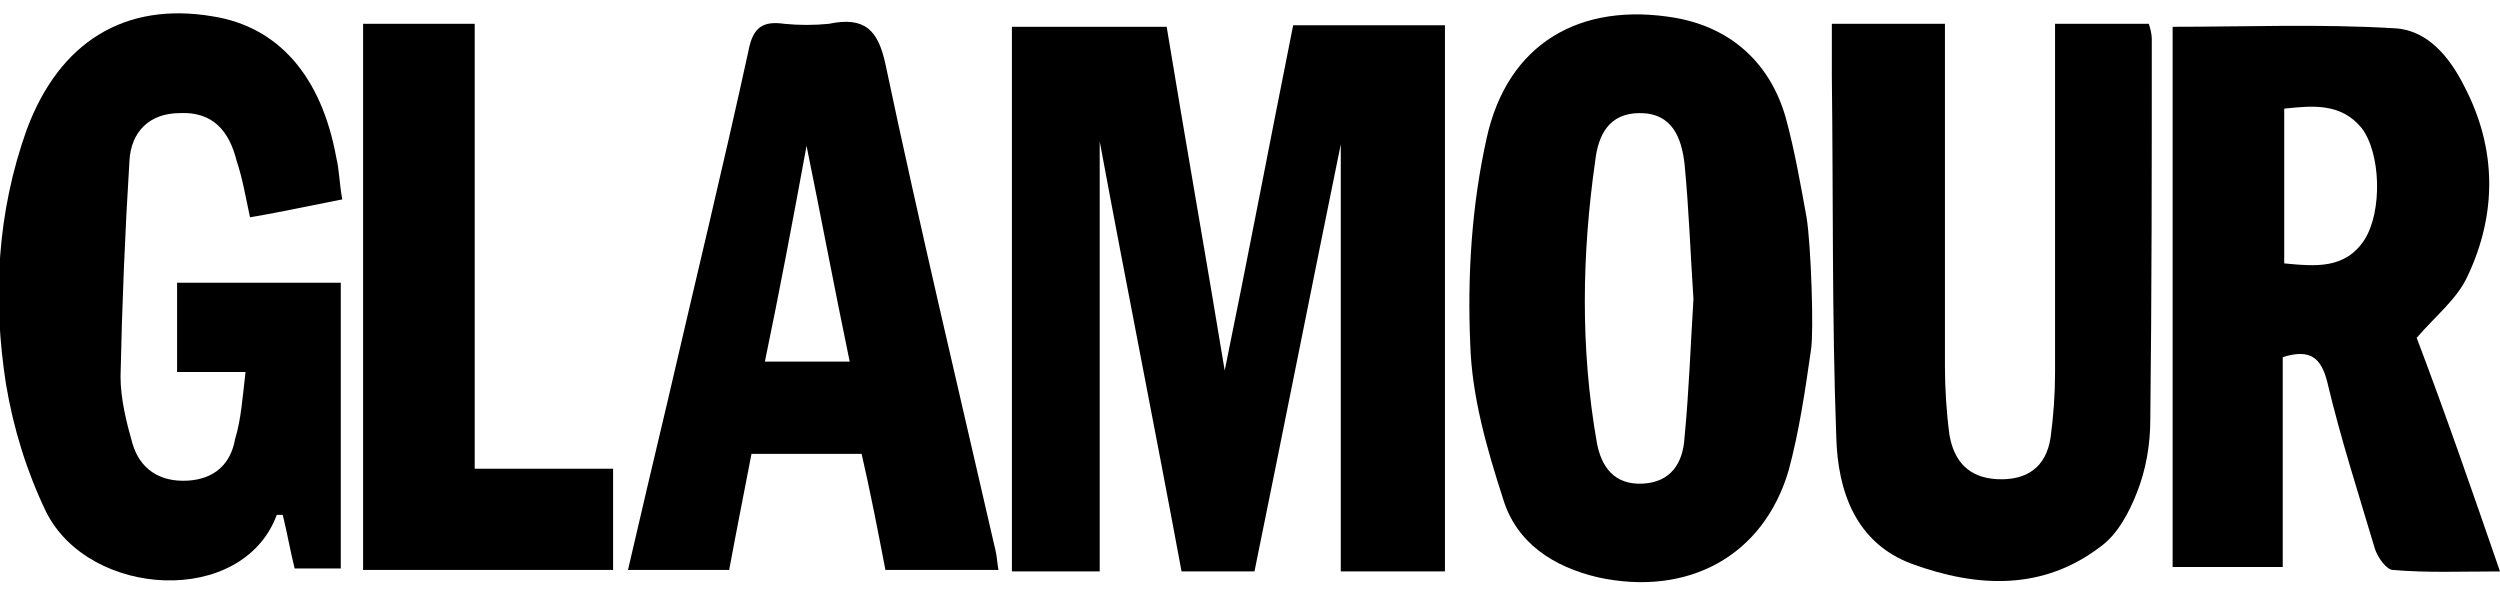 <svg xml:space="preserve" style="enable-background:new 0 0 168 40;" viewBox="0 0 168 40" y="0px" x="0px" xmlns:xlink="http://www.w3.org/1999/xlink" xmlns="http://www.w3.org/2000/svg" id="Layer_1" version="1.1">
<style type="text/css">
	.st0{opacity:0.3;clip-path:url(#SVGID_00000065038232458486003640000012397056415281940629_);}
	.st1{fill:#FBD8D9;}
	.st2{opacity:0.3;clip-path:url(#SVGID_00000015334021971889513840000007251132254555874697_);}
	.st3{fill:#D8B7A5;}
	.st4{opacity:0.3;clip-path:url(#SVGID_00000017492841926383476230000013068524290005428655_);}
	.st5{fill:#FFECEC;}
</style>
<g>
	<path d="M73.9,9.5c0,9.7,0,19.2,0,28.9c-2,0-3.9,0-5.9,0c0-12.2,0-24.3,0-36.6c3.4,0,6.8,0,10.4,0c1.3,7.9,2.7,15.8,3.9,23.1
		c1.5-7.3,3-15.2,4.6-23.2c3.4,0,6.7,0,10.2,0c0,12.2,0,24.4,0,36.7c-2.2,0-4.5,0-7,0c0-9.7,0-19.4,0-28.7
		c-1.9,9.3-3.8,18.9-5.8,28.7c-1.7,0-3.2,0-4.9,0C77.6,28.7,75.7,19.2,73.9,9.5z"></path>
	<path d="M168,38.4c-2.6,0-4.9,0.1-7.2-0.1c-0.4,0-1-0.8-1.2-1.4c-1.1-3.7-2.3-7.4-3.2-11.2c-0.4-1.6-1.1-2.3-3-1.7c0,2.3,0,4.7,0,7
		c0,2.3,0,4.6,0,7.1c-2.5,0-4.8,0-7.4,0c0-12.1,0-24.3,0-36.3c5,0,9.9-0.2,14.9,0.1c2.2,0.1,3.7,1.9,4.7,3.9
		c2.2,4.2,2.2,8.6,0.2,12.8c-0.7,1.5-2.1,2.6-3.4,4.1C164.3,27.7,166.1,32.9,168,38.4z M153.5,17.7c2.1,0.2,4.1,0.4,5.4-1.6
		c1.2-1.9,1.1-5.8-0.2-7.5c-1.4-1.7-3.3-1.5-5.2-1.3C153.5,10.9,153.5,14.2,153.5,17.7z"></path>
	<path d="M121.7,23.5c-0.4,2.8-0.8,5.5-1.5,8.1c-1.7,5.8-6.8,8.5-12.8,7.2c-3-0.7-5.5-2.3-6.4-5.3c-1.1-3.4-2.1-6.9-2.2-10.4
		c-0.2-4.6,0.1-9.3,1.1-13.8c1.4-6.4,6.3-9.2,12.7-8.1c3.9,0.7,6.4,3.2,7.4,6.7c0.6,2.2,1,4.5,1.4,6.7
		C121.7,16.4,121.9,22.3,121.7,23.5z M113.8,20.1c-0.2-3-0.3-6-0.6-9.1c-0.2-1.7-0.8-3.4-3-3.4c-2.1,0-2.8,1.5-3,3.2
		c-0.9,6.3-1,12.6,0.1,18.9c0.3,1.7,1.2,2.9,3.1,2.8c1.9-0.1,2.7-1.4,2.8-3.1C113.5,26.3,113.6,23.3,113.8,20.1z"></path>
	<path d="M16.5,25c-1.7,0-3.1,0-4.6,0c0-2.1,0-4,0-6c3.7,0,7.2,0,11,0c0,6.3,0,12.7,0,19.2c-0.9,0-1.9,0-3.1,0
		c-0.3-1.2-0.5-2.4-0.8-3.6c-0.2,0-0.4,0-0.4,0C16.3,40.8,6,40.2,3.1,34.4c-1.3-2.7-2.2-5.6-2.7-8.6c-0.9-5.8-0.6-11.5,1.4-17.1
		C4,2.8,8.4,0.1,14.3,1.1c4.4,0.7,7.3,4,8.3,9.5c0.2,0.8,0.2,1.7,0.4,2.8c-1,0.2-2,0.4-3,0.6c-1,0.2-2,0.4-3.2,0.6
		c-0.3-1.4-0.5-2.6-0.9-3.8c-0.5-2-1.6-3.3-3.8-3.2C10,7.6,8.8,8.9,8.7,10.8c-0.3,4.8-0.5,9.7-0.6,14.5c0,1.5,0.4,3.1,0.8,4.5
		c0.5,1.7,1.8,2.6,3.7,2.5c1.8-0.1,2.9-1.1,3.2-2.8C16.2,28.2,16.3,26.7,16.5,25z"></path>
	<path d="M123.1,1.6c2.6,0,4.9,0,7.6,0c0,0.8,0,1.5,0,2.3c0,6.9,0,13.8,0,20.7c0,1.5,0.1,3.1,0.3,4.6c0.3,1.8,1.3,2.9,3.2,3
		c2,0.1,3.3-0.8,3.6-2.8c0.2-1.5,0.3-2.9,0.3-4.4c0-7.7,0-15.5,0-23.4c2.1,0,4.1,0,6.3,0c0.1,0.3,0.2,0.7,0.2,1
		c0,8.5,0,17.1-0.1,25.6c0,1.7-0.3,3.4-0.9,4.9c-0.5,1.3-1.3,2.8-2.4,3.6c-3.9,3-8.3,2.8-12.7,1.2c-3.8-1.4-5-4.9-5.1-8.5
		c-0.3-8.1-0.2-16.2-0.3-24.3C123.1,4,123.1,2.9,123.1,1.6z"></path>
	<path d="M67.1,38.3c-2.6,0-5,0-7.6,0c-0.5-2.6-1-5.2-1.6-7.8c-2.5,0-4.8,0-7.4,0c-0.5,2.6-1,5.1-1.5,7.8c-2.2,0-4.3,0-6.8,0
		c0.9-3.9,1.8-7.7,2.7-11.5c1.8-7.8,3.7-15.6,5.4-23.4c0.3-1.6,1-2,2.4-1.8c1,0.1,2,0.1,3,0C58.1,1.1,59,2,59.5,4.3
		c2.3,10.9,4.9,21.8,7.4,32.7C67,37.4,67,37.8,67.1,38.3z M54.2,9.8c-0.9,4.9-1.8,9.7-2.8,14.5c1.9,0,3.7,0,5.7,0
		C56.1,19.5,55.2,14.7,54.2,9.8z"></path>
	<path d="M31.9,1.6c0,10,0,19.8,0,29.9c3.1,0,6.1,0,9.3,0c0,2.4,0,4.5,0,6.8c-5.6,0-11.1,0-16.8,0c0-12.2,0-24.4,0-36.7
		C26.9,1.6,29.2,1.6,31.9,1.6z"></path>
</g>
</svg>
